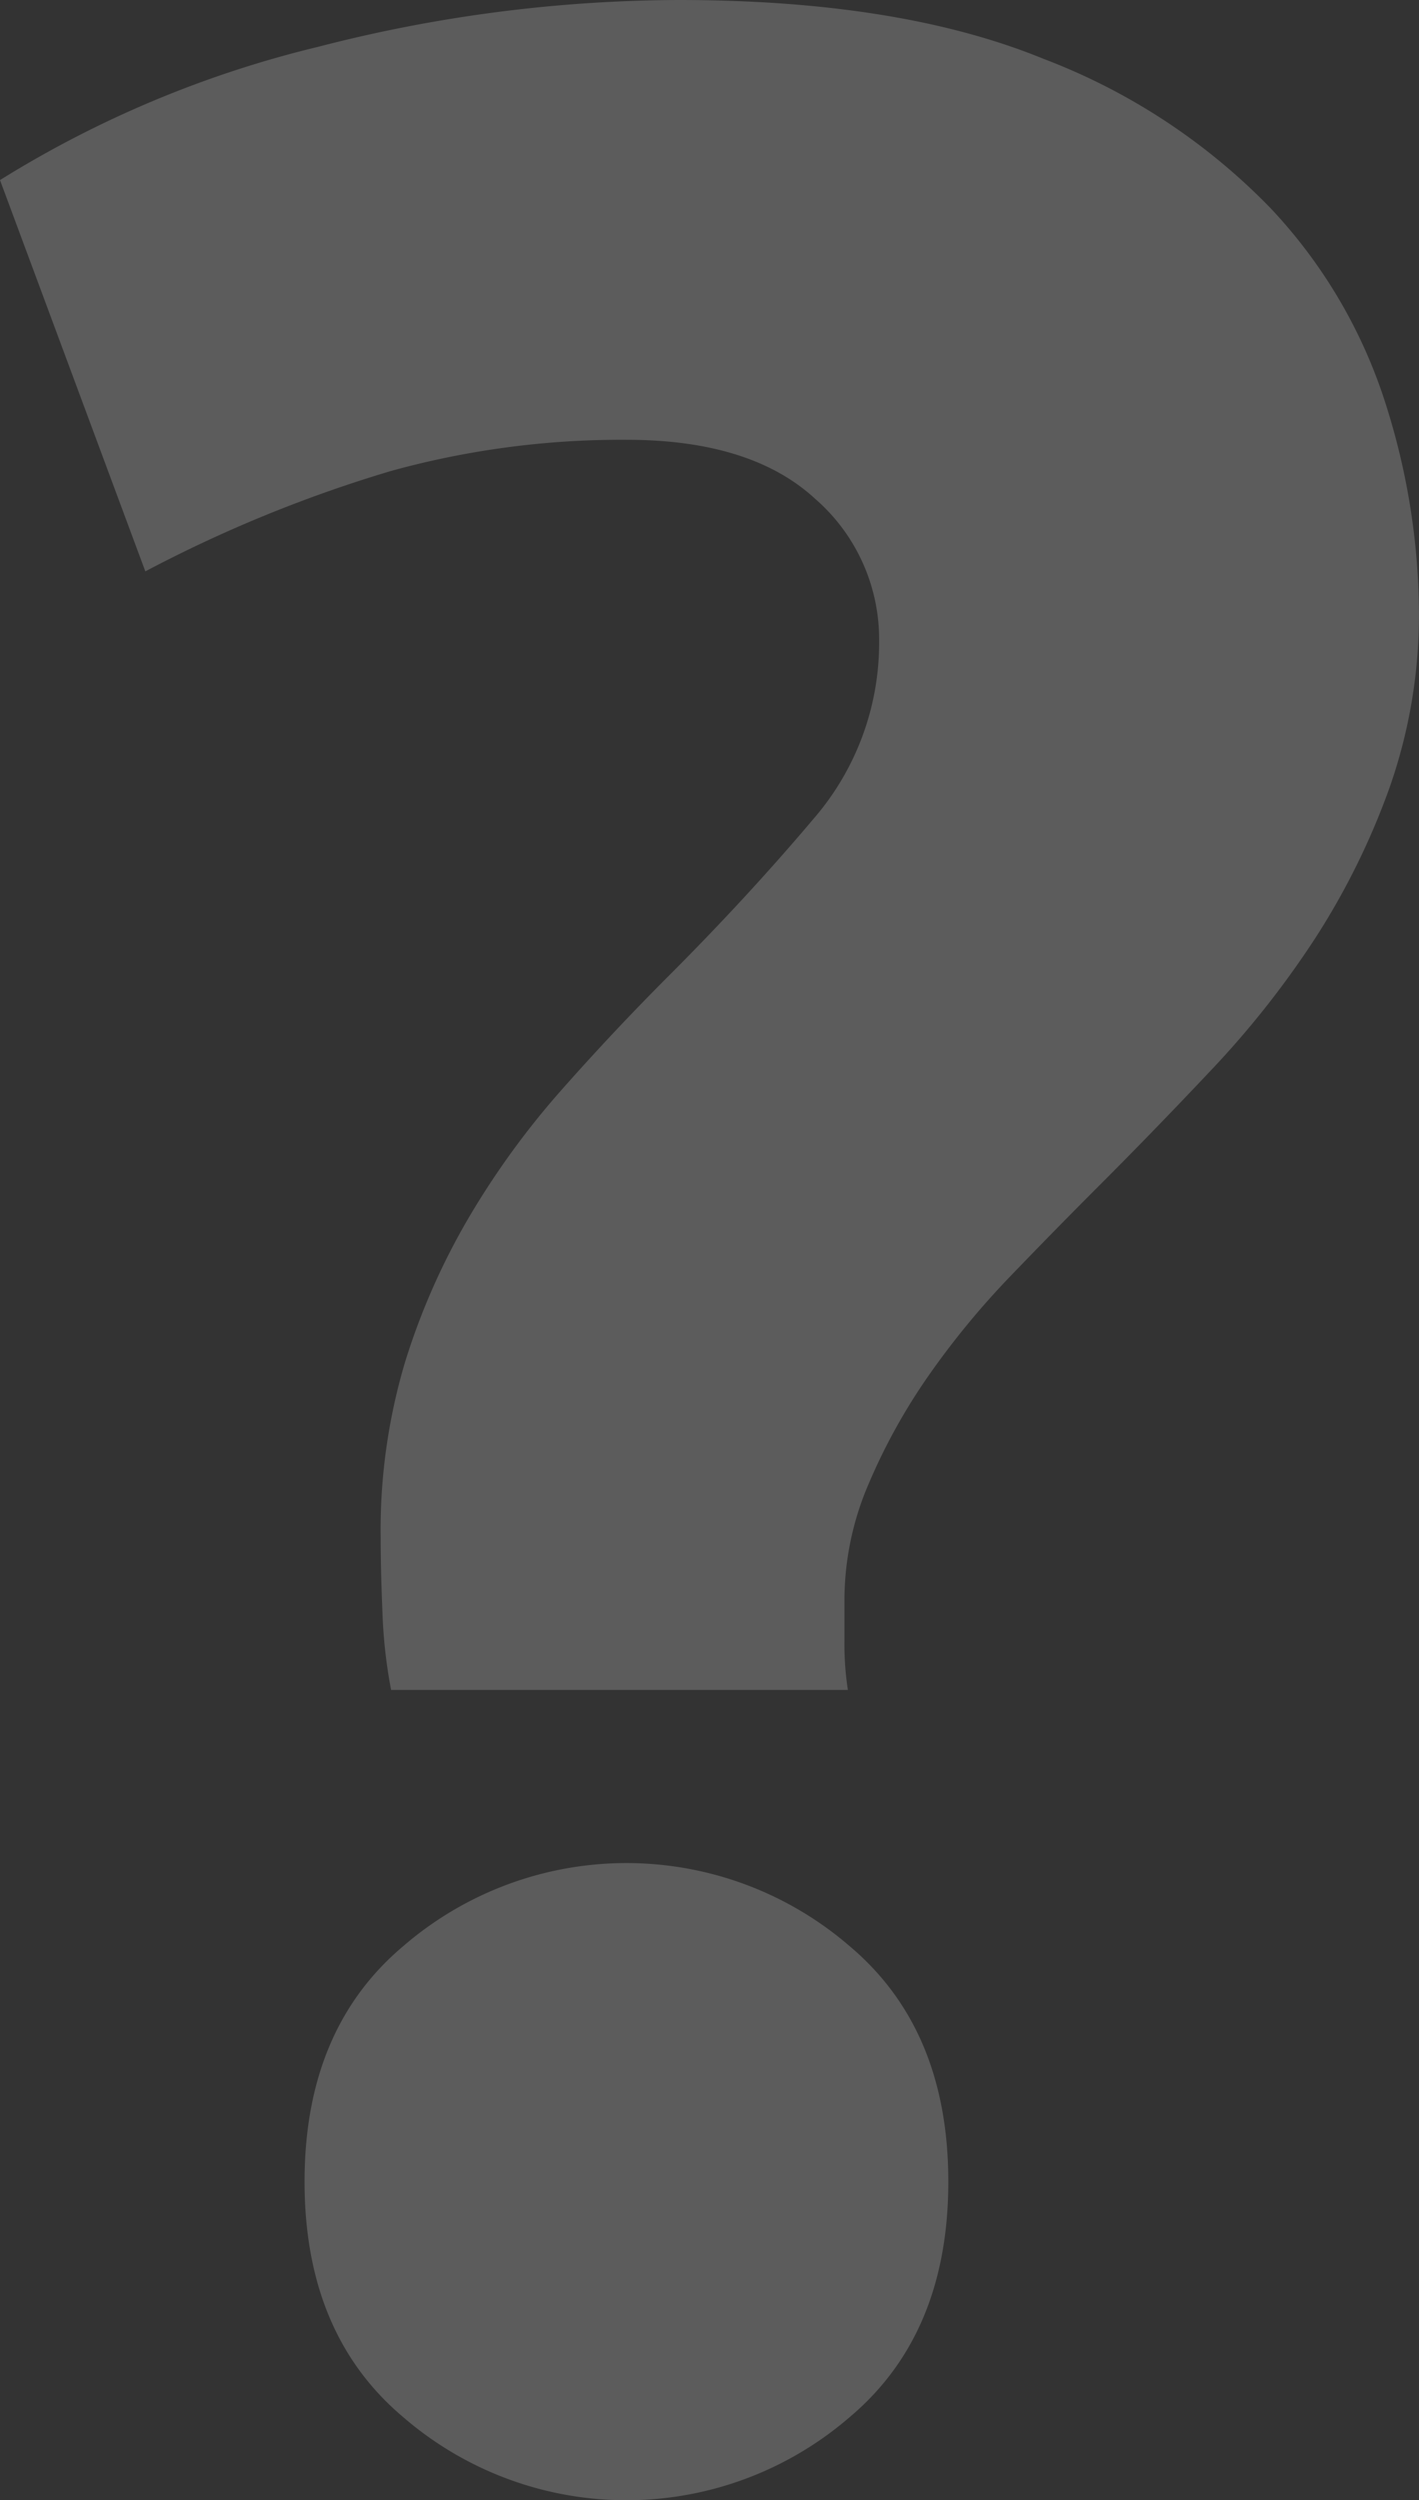 <svg xmlns="http://www.w3.org/2000/svg" width="79.68" height="140.314" viewBox="0 0 79.68 140.314"><rect x="0" y="0" width="79.68" height="140.314" fill="#333333" stroke="none"/><path d="M144.036,31.993a48.6,48.6,0,0,0-13.215,1.749,75.66,75.66,0,0,0-13.8,5.636L108.86,17.418a60.637,60.637,0,0,1,17.879-7.482,81.686,81.686,0,0,1,20.212-2.624q12.438,0,20.5,3.3a35.116,35.116,0,0,1,12.729,8.357,28.6,28.6,0,0,1,6.51,11.077,39.143,39.143,0,0,1,1.846,11.466,29.227,29.227,0,0,1-1.652,10.009,41.093,41.093,0,0,1-4.178,8.454,52.121,52.121,0,0,1-5.83,7.385q-3.3,3.5-6.413,6.608-2.332,2.332-4.859,4.956a46.053,46.053,0,0,0-4.567,5.539,33.4,33.4,0,0,0-3.4,6.122,16.532,16.532,0,0,0-1.36,6.51V99.43a16.743,16.743,0,0,0,.194,2.721H130.821a28.153,28.153,0,0,1-.486-4.373q-.1-2.429-.1-4.178a32.974,32.974,0,0,1,1.36-9.814,38.544,38.544,0,0,1,3.6-8.162,46.077,46.077,0,0,1,5.15-7.093q2.915-3.3,6.025-6.413,4.47-4.47,8.162-8.843a15.073,15.073,0,0,0,3.692-10.009,10.436,10.436,0,0,0-3.6-7.968Q151.032,31.993,144.036,31.993Zm18.074,97.754q0,8.551-5.539,13.215a19.176,19.176,0,0,1-25.07,0q-5.539-4.664-5.539-13.215t5.539-13.215a19.176,19.176,0,0,1,25.07,0Q162.11,121.2,162.11,129.747Z" transform="translate(-108.86 -7.312)" fill="#fff" opacity="0.2"/></svg>